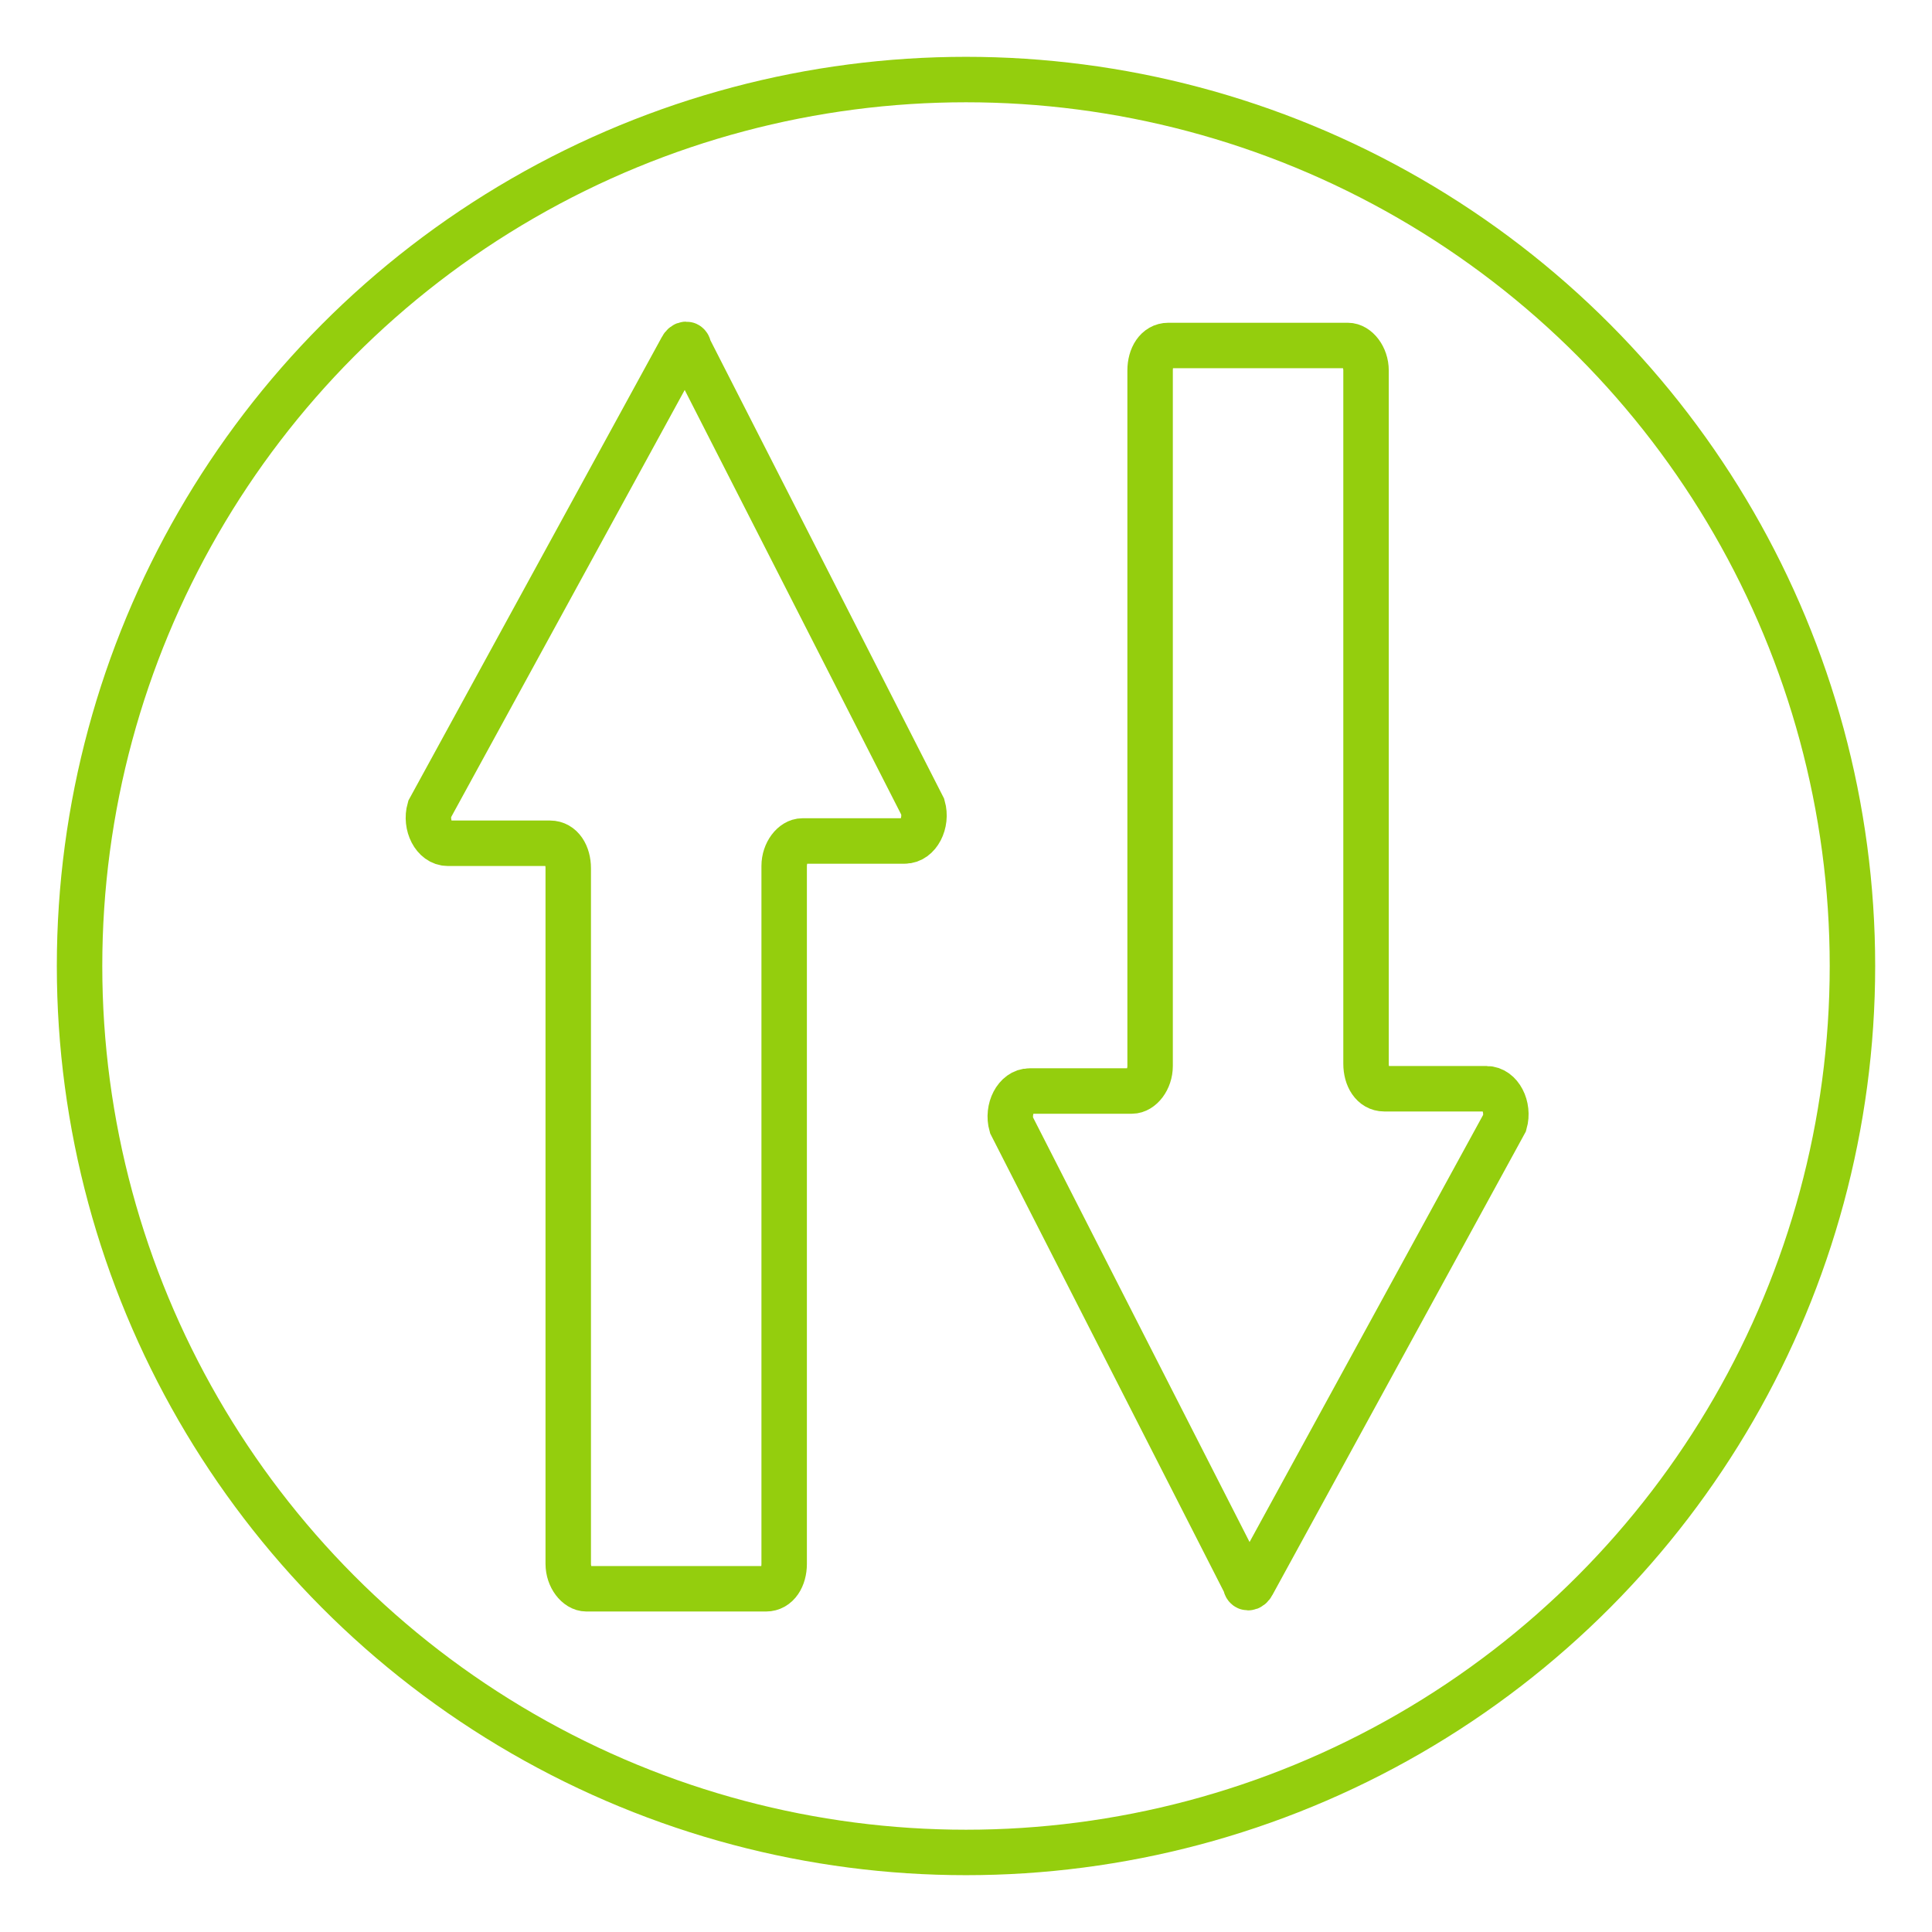 <?xml version="1.0" encoding="utf-8"?>
<!-- Generator: Adobe Illustrator 27.6.1, SVG Export Plug-In . SVG Version: 6.00 Build 0)  -->
<svg version="1.1" id="Capa_2_00000057834719969770359300000011334441629120371378_"
	 xmlns="http://www.w3.org/2000/svg" xmlns:xlink="http://www.w3.org/1999/xlink" x="0px" y="0px" viewBox="0 0 85 85"
	 style="enable-background:new 0 0 85 85;" xml:space="preserve">
<style type="text/css">
	.st0{fill:none;stroke:#94CE0D;stroke-width:2;stroke-miterlimit:10;}
</style>
<g id="Capa_1-2">
	<g>
		<g>
			<path class="st0" d="M30.3,15.3c0-0.2-0.2-0.2-0.3,0L18.9,35.6c-0.2,0.7,0.2,1.5,0.8,1.5h4.5c0.5,0,0.8,0.5,0.8,1.1v30.6
				c0,0.6,0.4,1.1,0.8,1.1h7.9c0.5,0,0.8-0.5,0.8-1.1V38.1c0-0.6,0.4-1.1,0.8-1.1h4.5c0.6,0,1-0.8,0.8-1.5L30.3,15.3z"/>
			<path class="st0" d="M54.8,69.7c0,0.2,0.2,0.2,0.3,0l11.1-20.3c0.2-0.7-0.2-1.5-0.8-1.5h-4.5c-0.5,0-0.8-0.5-0.8-1.1V16.3
				c0-0.6-0.4-1.1-0.8-1.1h-7.9c-0.5,0-0.8,0.5-0.8,1.1v30.6c0,0.6-0.4,1.1-0.8,1.1h-4.5c-0.6,0-1,0.8-0.8,1.5L54.8,69.7z"/>
		</g>
		<circle class="st0" cx="42.5" cy="42.5" r="39"/>
	</g>
</g>
</svg>
